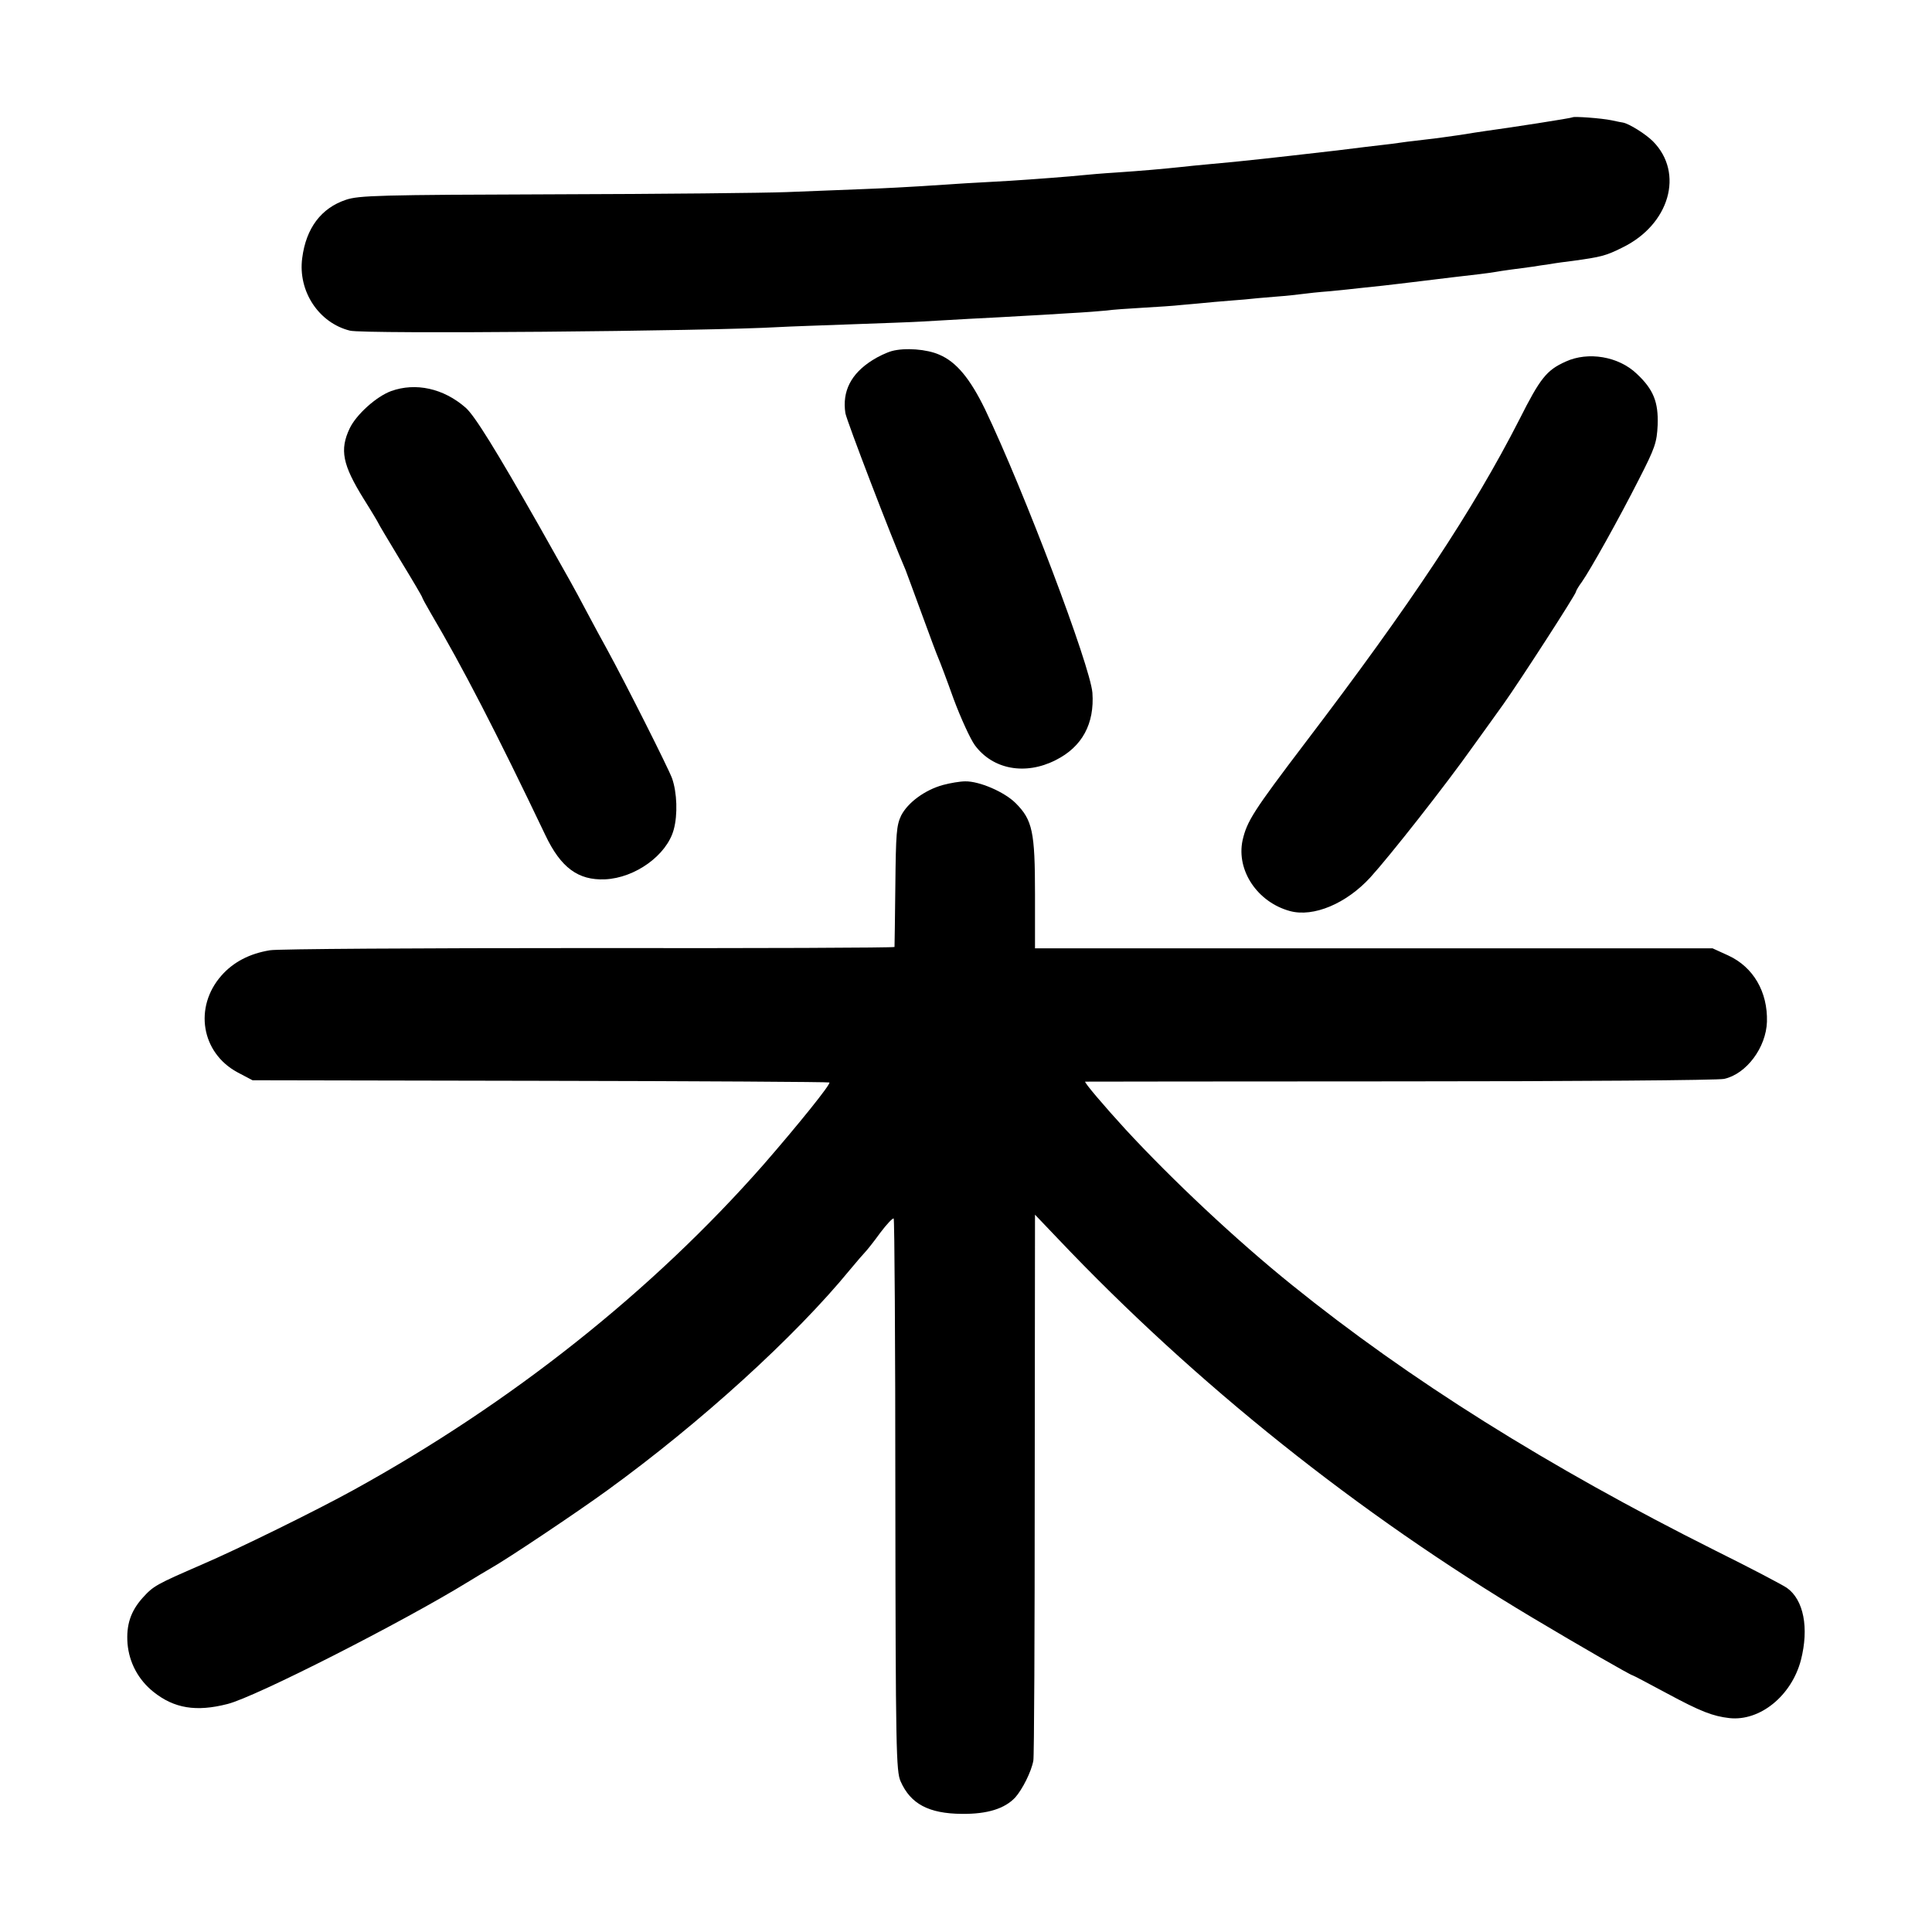 <?xml version="1.0" standalone="no"?>
<!DOCTYPE svg PUBLIC "-//W3C//DTD SVG 20010904//EN"
 "http://www.w3.org/TR/2001/REC-SVG-20010904/DTD/svg10.dtd">
<svg version="1.0" xmlns="http://www.w3.org/2000/svg"
 width="700pt" height="700pt" viewBox="0 0 700 700"
 preserveAspectRatio="xMidYMid meet">
<g transform="translate(0,700) scale(0.1,-0.1)"
fill="#000000" stroke="none">
<path d="M5698 6575 c-3 -3 -229 -38 -318 -50 -14 -2 -54 -8 -90 -14 -36 -5
-90 -13 -120 -16 -30 -4 -71 -8 -90 -11 -19 -3 -51 -7 -70 -9 -19 -2 -93 -11
-165 -20 -71 -8 -150 -17 -175 -20 -25 -3 -65 -7 -90 -10 -80 -9 -134 -14
-200 -20 -36 -3 -81 -8 -100 -10 -66 -7 -145 -14 -235 -20 -49 -3 -106 -8
-125 -10 -36 -4 -180 -15 -260 -20 -25 -1 -97 -6 -160 -9 -63 -4 -140 -9 -170
-11 -30 -2 -120 -7 -200 -10 -80 -3 -206 -8 -280 -11 -74 -3 -452 -7 -840 -8
-637 -2 -710 -4 -757 -20 -89 -30 -144 -102 -158 -211 -16 -120 60 -235 173
-263 50 -13 1301 -2 1555 13 34 2 152 6 262 10 110 4 225 8 255 10 30 2 109 6
175 10 66 3 149 8 185 10 36 2 112 6 170 10 58 3 121 8 140 10 19 3 78 7 130
10 52 3 115 7 140 10 25 2 79 7 120 11 41 3 91 8 110 9 19 2 69 7 110 10 41 3
86 8 100 10 14 2 59 7 100 10 41 4 89 9 105 11 17 2 55 6 85 9 30 3 91 11 135
16 44 5 96 12 115 14 72 8 146 17 160 20 14 3 89 13 135 19 11 2 38 6 60 9 22
4 60 9 85 12 101 14 118 18 178 48 171 83 225 270 111 385 -26 26 -86 64 -109
68 -3 0 -21 4 -40 8 -38 8 -138 15 -142 11z"/>
<path d="M3231 5728 c-18 -5 -50 -20 -70 -33 -78 -49 -110 -113 -98 -192 5
-28 165 -446 218 -568 4 -11 31 -83 59 -160 28 -77 55 -149 60 -160 5 -11 30
-77 55 -147 26 -70 61 -146 77 -168 65 -88 183 -110 293 -54 96 48 141 132
133 244 -8 98 -247 730 -389 1027 -54 111 -104 172 -166 198 -45 20 -124 26
-172 13z"/>
<path d="M5673 5690 c-69 -31 -92 -59 -168 -210 -168 -329 -392 -667 -775
-1170 -189 -249 -212 -285 -228 -355 -23 -109 54 -224 172 -256 85 -23 204 27
291 122 71 78 271 332 373 476 35 48 84 117 110 153 57 80 262 397 262 406 0
3 9 19 21 35 31 44 134 228 207 372 59 115 65 134 68 197 3 83 -15 129 -76
186 -66 63 -176 81 -257 44z"/>
<path d="M1417 5583 c-54 -20 -126 -85 -150 -135 -37 -78 -26 -132 51 -256 29
-46 52 -85 52 -86 0 -2 36 -62 80 -135 44 -72 80 -133 80 -136 0 -2 14 -28 31
-57 115 -195 236 -429 415 -804 56 -118 119 -164 216 -160 110 5 224 88 249
180 15 54 12 135 -6 186 -13 36 -168 344 -237 470 -14 25 -47 86 -73 135 -54
102 -50 93 -172 310 -157 276 -233 399 -266 428 -80 70 -181 92 -270 60z"/>
<path d="M3417 4156 c-66 -18 -128 -64 -152 -111 -17 -36 -19 -64 -21 -255 -1
-118 -3 -217 -3 -221 -1 -3 -499 -5 -1108 -4 -610 0 -1129 -3 -1155 -8 -74
-12 -133 -43 -176 -92 -100 -114 -73 -279 58 -350 l55 -29 1043 -2 c574 -1
1045 -4 1047 -6 6 -6 -118 -159 -239 -298 -402 -457 -912 -863 -1486 -1179
-132 -73 -421 -215 -547 -269 -168 -73 -177 -78 -216 -121 -44 -49 -60 -99
-55 -166 6 -69 39 -131 94 -175 75 -60 155 -73 268 -44 101 25 635 297 871
442 28 17 64 39 80 48 58 32 315 204 425 284 338 245 681 557 880 800 25 30
50 59 56 65 5 5 30 36 53 68 24 32 46 55 49 52 3 -3 6 -454 6 -1002 1 -924 3
-1001 19 -1037 36 -82 102 -117 222 -118 93 -1 155 19 193 59 26 29 59 94 66
134 3 13 5 464 5 1001 l1 977 83 -87 c499 -526 1089 -997 1719 -1373 169 -101
357 -209 363 -209 2 0 57 -29 122 -64 126 -68 169 -84 229 -91 111 -12 225 81
259 210 30 117 10 219 -51 262 -16 11 -132 72 -259 135 -607 304 -1109 619
-1535 963 -201 162 -432 379 -602 563 -76 83 -152 172 -146 173 1 0 515 1
1142 1 626 0 1154 4 1173 9 81 18 152 114 155 207 3 108 -49 198 -140 240
l-57 26 -1227 0 -1228 0 0 196 c0 226 -9 269 -70 330 -41 41 -132 80 -183 79
-18 0 -54 -6 -80 -13z"/>
</g>
</svg>
